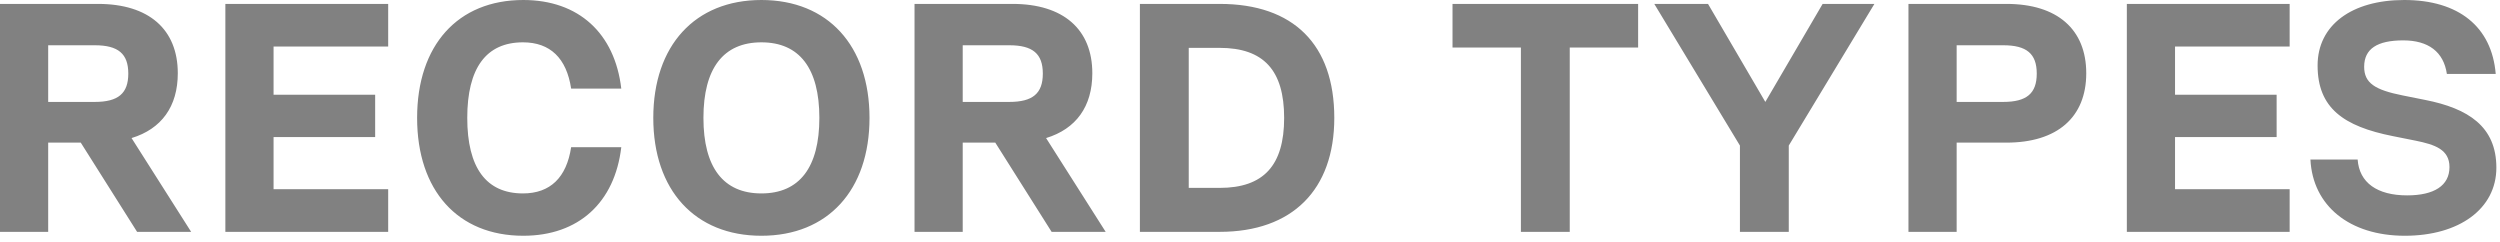 <svg xmlns="http://www.w3.org/2000/svg" width="238" height="23" viewBox="0 0 238 23" fill="none"><path d="M18.197 22.072H13.051L7.688 13.578H4.588V22.072H-0V0.372H9.331C14.167 0.372 16.926 2.79 16.926 6.975C16.926 10.137 15.376 12.276 12.524 13.144L18.197 22.072ZM9.021 4.309H4.588V9.703H9.021C11.253 9.703 12.214 8.897 12.214 7.006C12.214 5.115 11.253 4.309 9.021 4.309ZM36.955 0.372V4.433H26.043V9.021H35.715V13.051H26.043V18.011H36.955V22.072H21.455V0.372H36.955ZM49.815 22.444C43.584 22.444 39.709 18.135 39.709 11.222C39.709 4.309 43.584 0 49.815 0C55.085 0 58.526 3.162 59.146 8.432H54.372C53.938 5.549 52.388 4.03 49.784 4.03C46.281 4.03 44.483 6.479 44.483 11.222C44.483 15.965 46.281 18.414 49.784 18.414C52.388 18.414 53.938 16.895 54.372 14.012H59.146C58.526 19.282 55.085 22.444 49.815 22.444ZM72.485 22.444C66.161 22.444 62.193 18.104 62.193 11.222C62.193 4.34 66.161 0 72.485 0C78.809 0 82.777 4.34 82.777 11.222C82.777 18.104 78.809 22.444 72.485 22.444ZM72.485 18.414C76.112 18.414 78.003 15.934 78.003 11.222C78.003 6.51 76.112 4.03 72.485 4.03C68.858 4.03 66.967 6.51 66.967 11.222C66.967 15.934 68.858 18.414 72.485 18.414ZM105.26 22.072H100.114L94.751 13.578H91.651V22.072H87.063V0.372H96.394C101.23 0.372 103.989 2.79 103.989 6.975C103.989 10.137 102.439 12.276 99.587 13.144L105.26 22.072ZM96.084 4.309H91.651V9.703H96.084C98.316 9.703 99.277 8.897 99.277 7.006C99.277 5.115 98.316 4.309 96.084 4.309ZM116.113 0.372C123.15 0.372 127.025 4.247 127.025 11.222C127.025 18.073 123.026 22.072 116.113 22.072H108.518V0.372H116.113ZM113.168 17.887H116.113C120.298 17.887 122.251 15.748 122.251 11.222C122.251 6.696 120.298 4.557 116.113 4.557H113.168V17.887ZM155.95 0.372V4.526H149.44V22.072H144.79V4.526H138.28V0.372H155.95ZM173.515 0.372H178.444L170.291 13.857V22.072H165.641V13.857L157.488 0.372H162.603L168.059 9.703L173.515 0.372ZM191.016 0.372C195.852 0.372 198.611 2.79 198.611 6.975C198.611 11.16 195.852 13.578 191.016 13.578H186.273V22.072H181.685V0.372H191.016ZM186.273 9.703H190.706C192.938 9.703 193.899 8.897 193.899 7.006C193.899 5.115 192.938 4.309 190.706 4.309H186.273V9.703ZM217.975 0.372V4.433H207.063V9.021H216.735V13.051H207.063V18.011H217.975V22.072H202.475V0.372H217.975ZM228.943 22.444C223.673 22.444 220.17 19.592 219.953 15.19H224.448C224.603 17.391 226.308 18.6 229.16 18.6C231.733 18.6 233.19 17.67 233.19 15.903C233.19 14.229 231.795 13.764 229.966 13.392L227.796 12.958C223.115 12.028 220.635 10.292 220.635 6.231C220.635 2.387 223.89 0 228.881 0C234.058 0 237.22 2.542 237.592 7.037H232.942C232.632 4.929 231.175 3.844 228.788 3.844C226.308 3.844 225.068 4.65 225.068 6.355C225.068 7.905 226.091 8.556 228.726 9.083L230.896 9.517C234.957 10.323 237.654 12.028 237.654 15.965C237.654 19.871 234.12 22.444 228.943 22.444Z" fill="#818181"></path></svg>